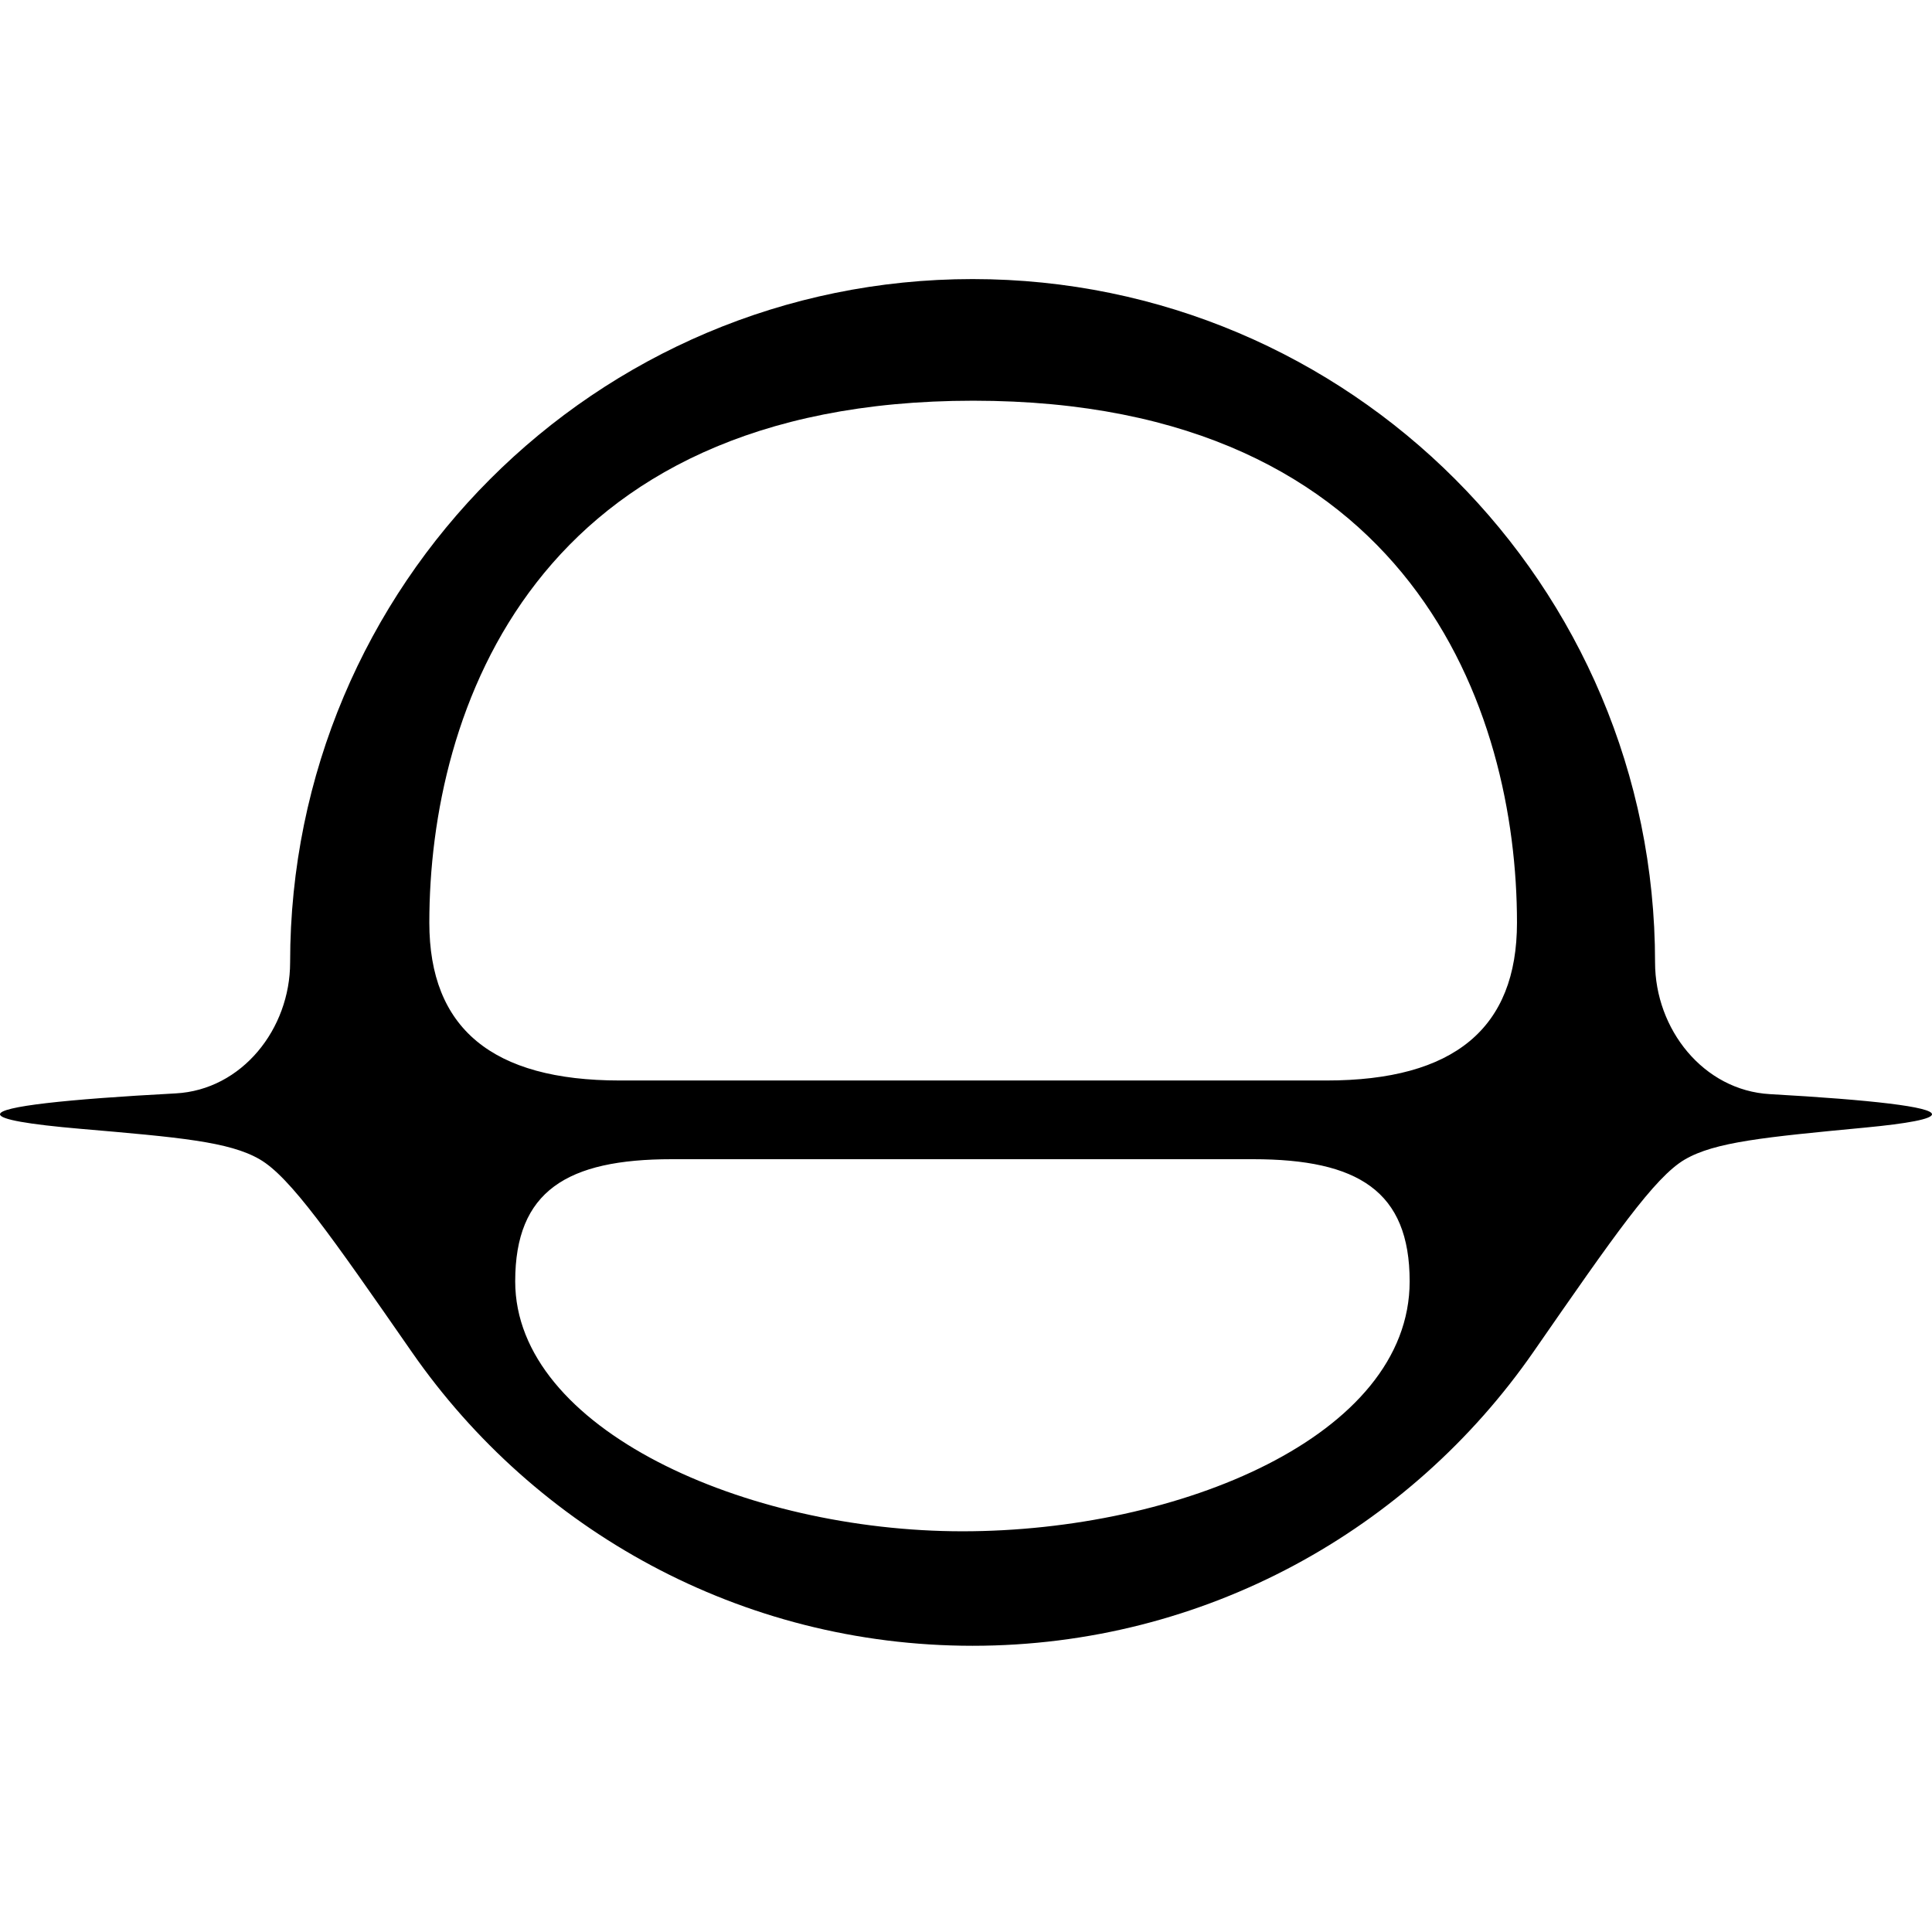 <svg viewBox="0 0 96 96" width="96" height="96" fill="none" xmlns="http://www.w3.org/2000/svg">
  <style> path { fill: black; } @media (prefers-color-scheme: dark) { path { fill: white; } } </style>
  <path d="M 96 55.368 C 96 55.602 94.82 55.825 92.671 56.03 C 87.697 56.504 85.211 56.741 83.713 57.618 C 82.215 58.496 80.21 61.386 76.201 67.167 C 70.078 75.997 59.877 81.778 48.328 81.778 C 36.79 81.778 26.598 76.008 20.472 67.193 C 16.438 61.387 14.42 58.484 12.903 57.605 C 11.387 56.727 8.918 56.514 3.981 56.089 C 1.42 55.868 0 55.624 0 55.368 C 0 54.982 3.23 54.624 8.73 54.33 C 12.024 54.154 14.416 51.125 14.416 47.822 C 14.416 29.069 29.599 13.867 48.328 13.867 C 67.056 13.867 82.239 29.069 82.239 47.822 C 82.239 51.138 84.64 54.181 87.947 54.367 C 93.034 54.654 96 54.998 96 55.368 Z M 70.045 63.67 C 70.045 59.187 67.481 57.6 62.263 57.6 L 33.382 57.6 C 28.163 57.6 25.6 59.187 25.6 63.67 C 25.6 71.01 37.06 76.089 47.822 76.089 C 58.585 76.089 70.045 71.367 70.045 63.67 Z M 48.356 19.911 C 26.525 19.911 21.333 35.362 21.333 45.848 C 21.333 51.091 24.45 53.689 30.796 53.689 L 65.915 53.689 C 72.261 53.689 75.378 51.091 75.378 45.848 C 75.378 35.362 70.186 19.911 48.356 19.911 Z" fill="black"/>
</svg>
